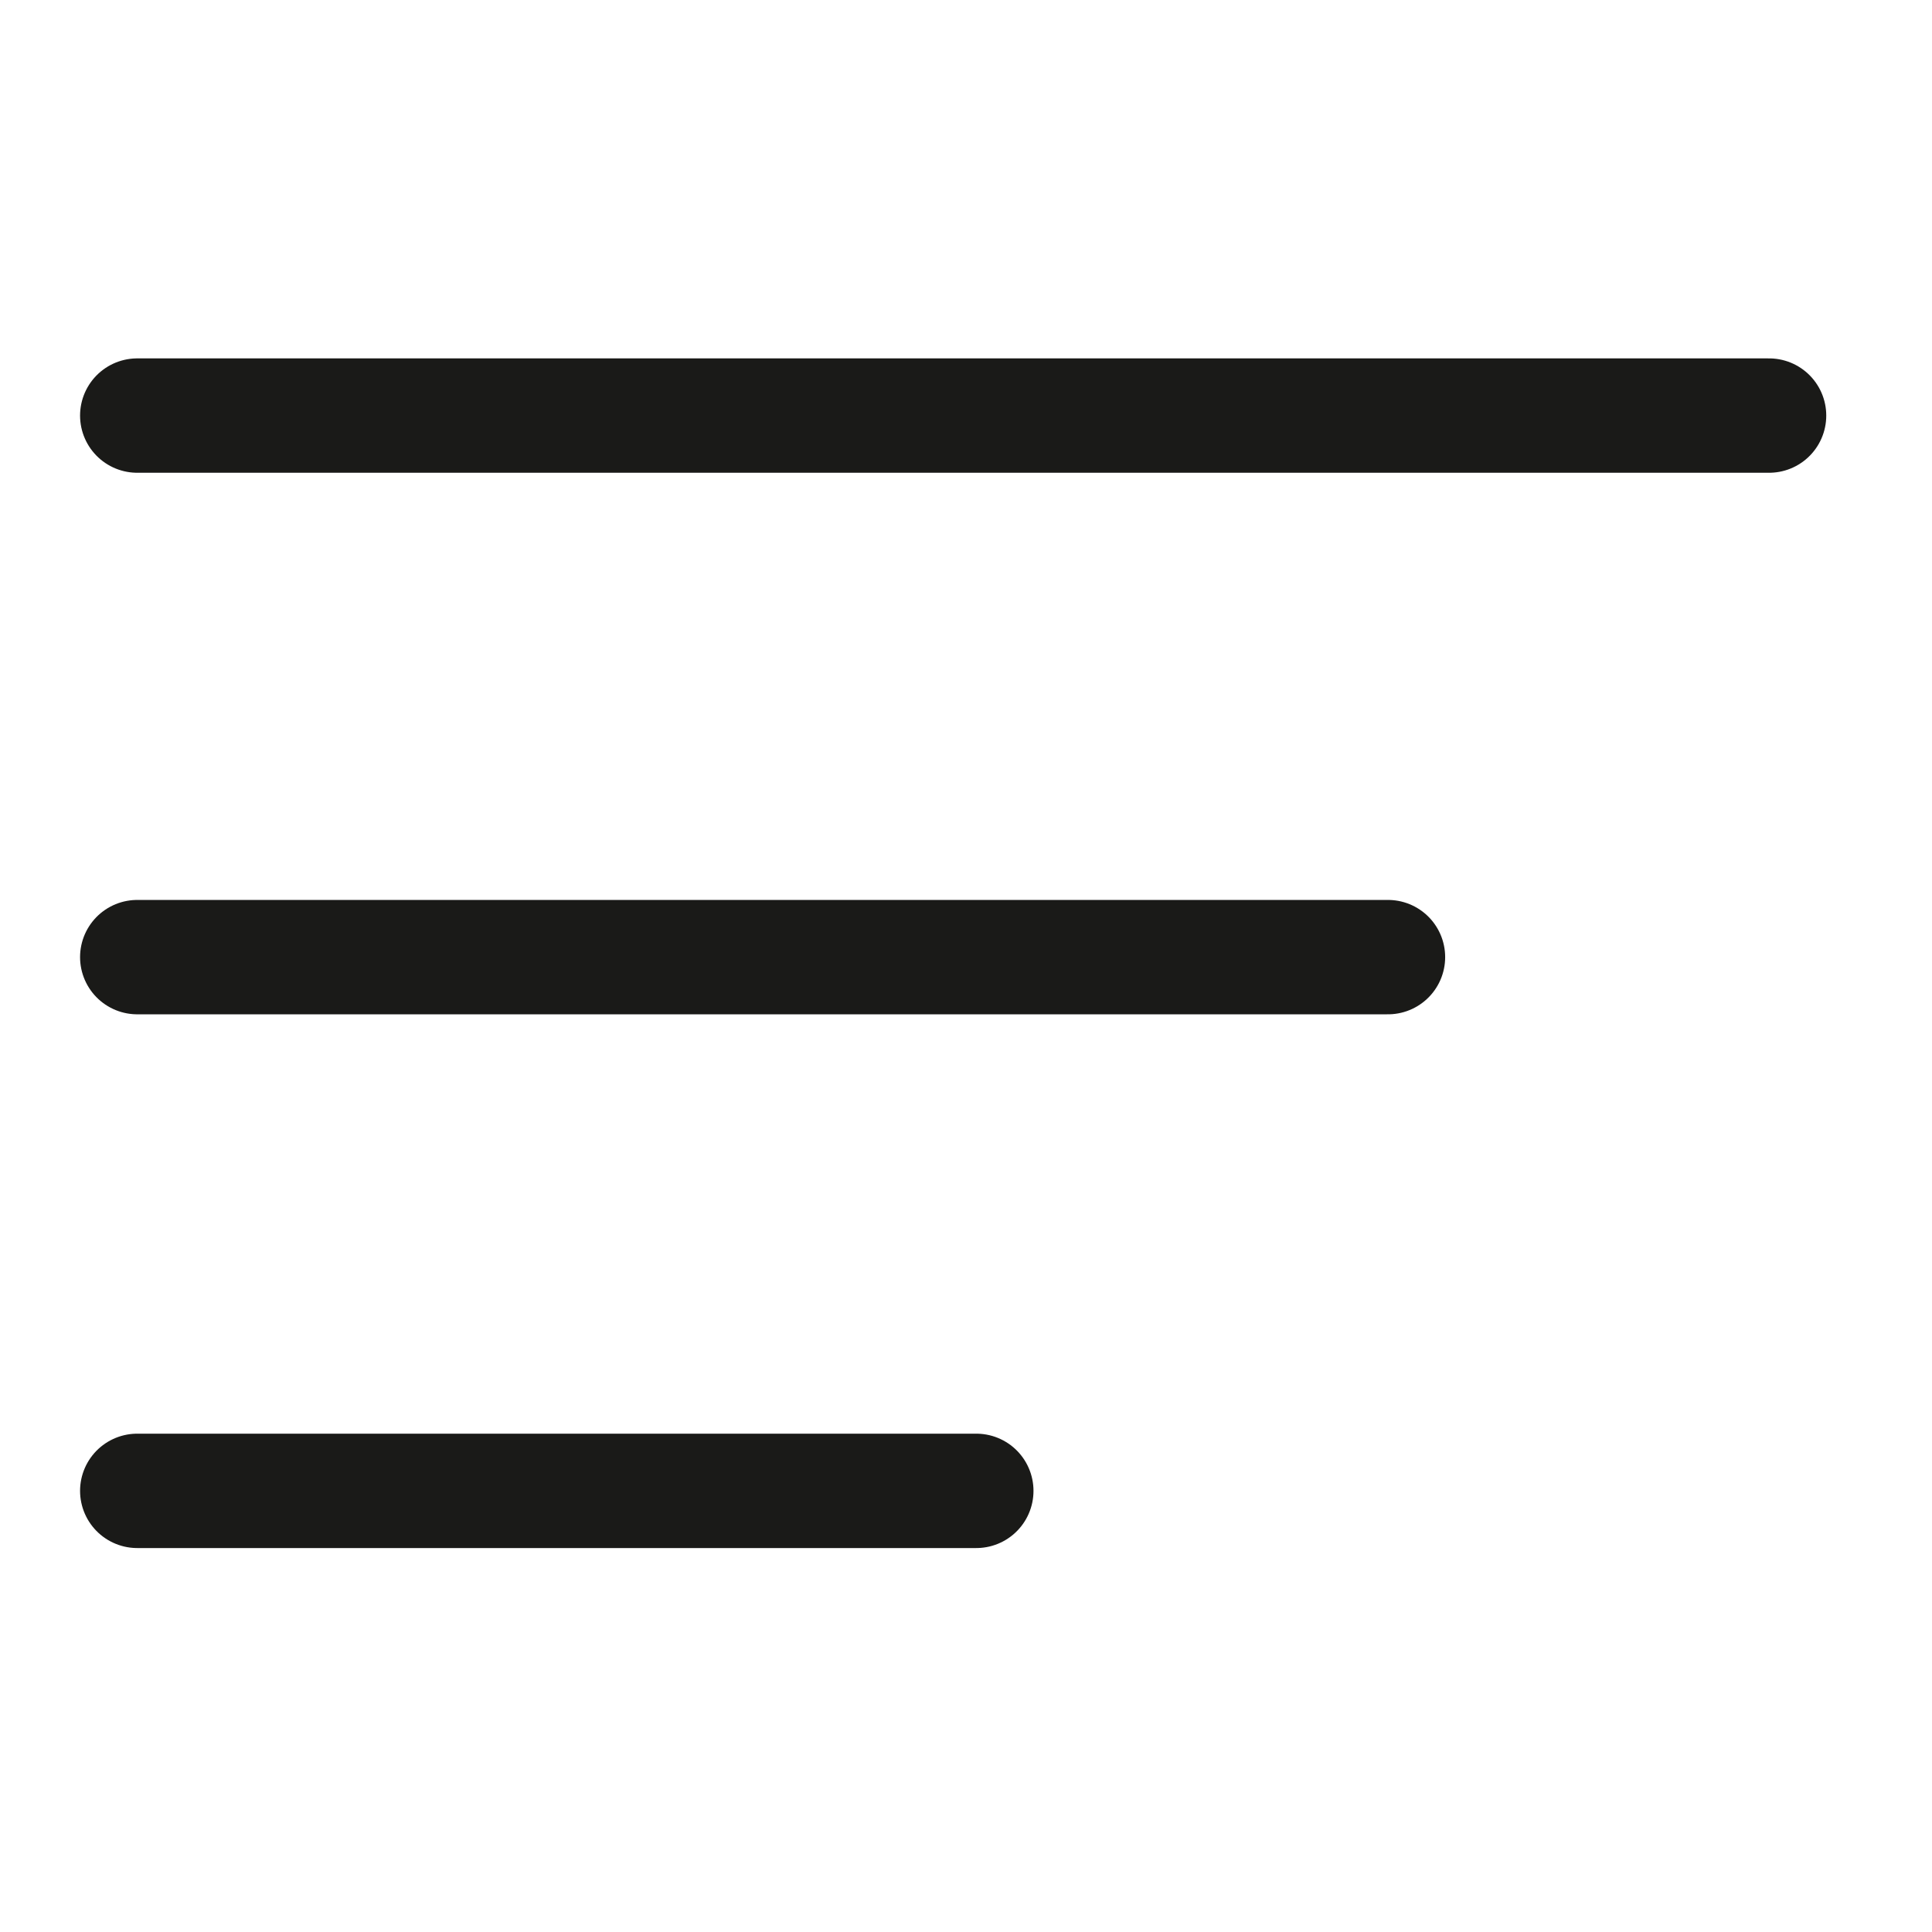 <?xml version="1.0" encoding="UTF-8"?> <svg xmlns="http://www.w3.org/2000/svg" xmlns:xlink="http://www.w3.org/1999/xlink" width="50" zoomAndPan="magnify" viewBox="0 0 37.5 37.5" height="50" preserveAspectRatio="xMidYMid meet" version="1.0"><path stroke-linecap="round" transform="matrix(0.74, 0, 0, 0.74, 1.554, 6.957)" fill="none" stroke-linejoin="miter" d="M 1.5 1.499 L 44.302 1.499 " stroke="#1a1a18" stroke-width="3" stroke-opacity="1" stroke-miterlimit="4"></path><path stroke-linecap="round" transform="matrix(0.74, 0, 0, 0.74, 1.554, 17.467)" fill="none" stroke-linejoin="miter" d="M 1.5 1.501 L 34.306 1.501 " stroke="#1a1a18" stroke-width="3" stroke-opacity="1" stroke-miterlimit="4"></path><path stroke-linecap="round" transform="matrix(0.74, 0, 0, 0.74, 1.554, 27.829)" fill="none" stroke-linejoin="miter" d="M 1.5 1.498 L 23.508 1.498 " stroke="#1a1a18" stroke-width="3" stroke-opacity="1" stroke-miterlimit="4"></path></svg> 